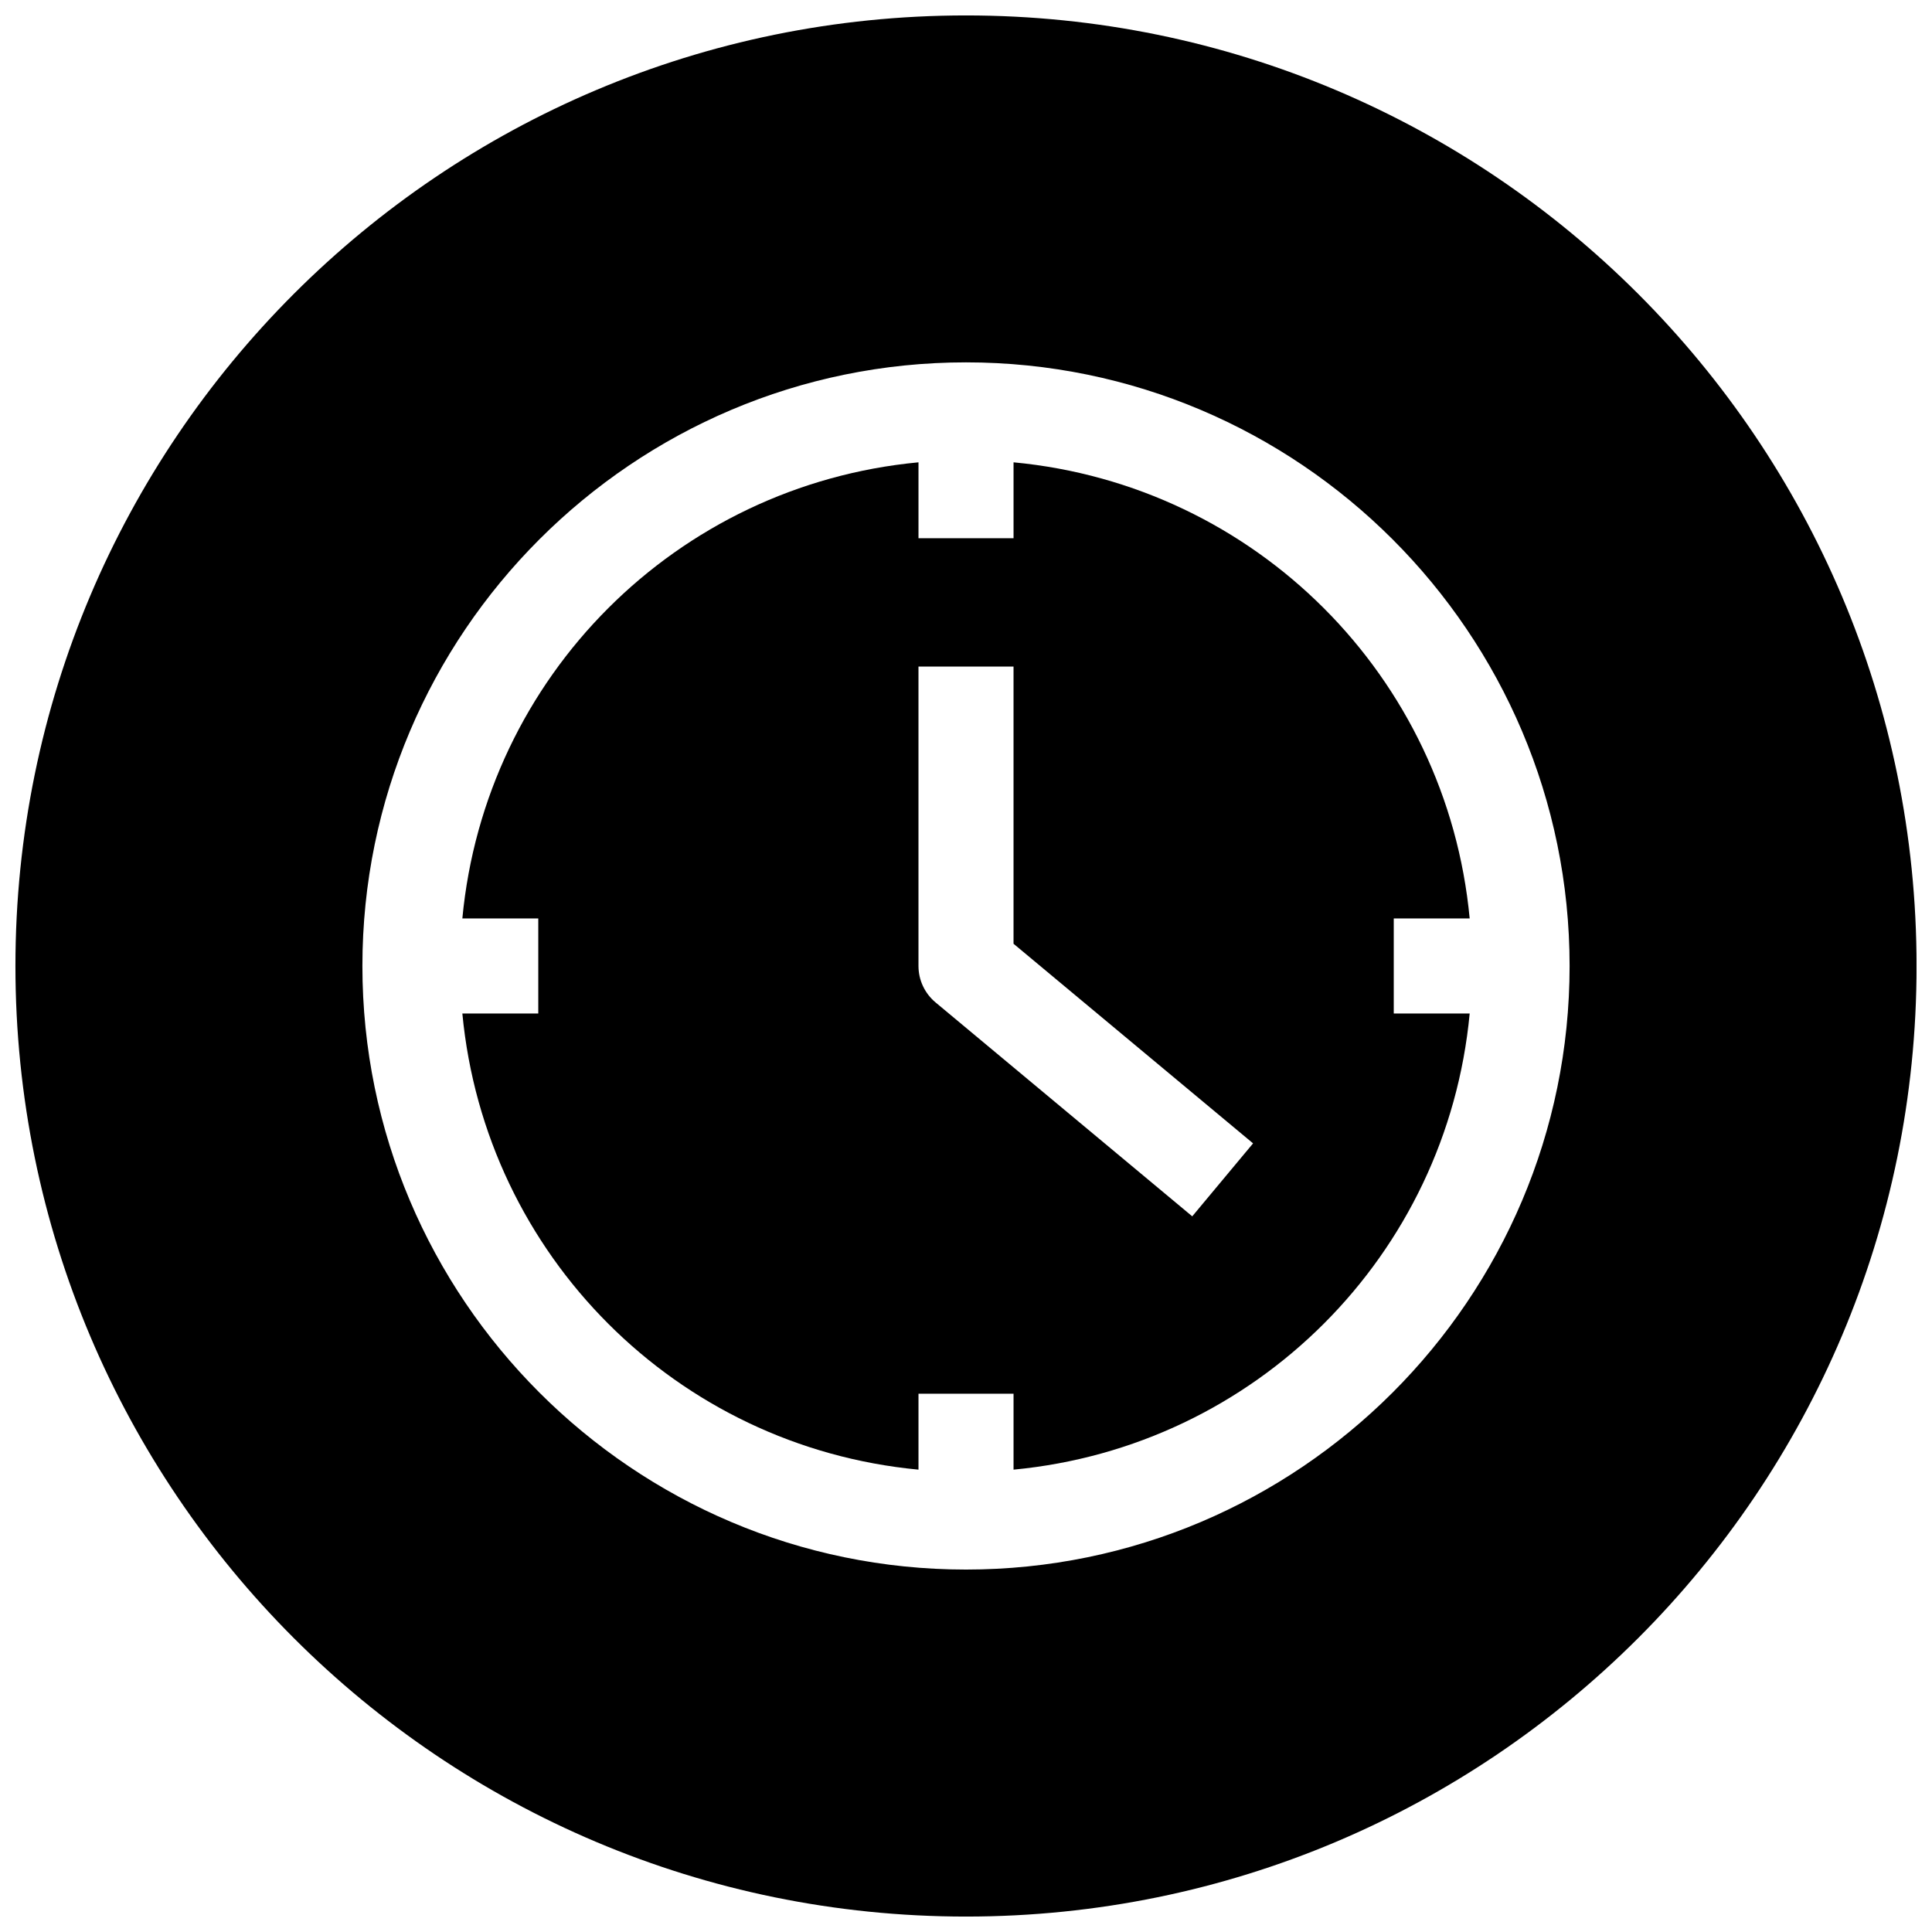 <?xml version="1.0" encoding="UTF-8"?>
<!-- Uploaded to: SVG Repo, www.svgrepo.com, Generator: SVG Repo Mixer Tools -->
<svg width="800px" height="800px" version="1.1" viewBox="144 144 512 512" xmlns="http://www.w3.org/2000/svg">
 <defs>
  <clipPath id="a">
   <path d="m148.09 148.09h503.81v503.81h-503.81z"/>
  </clipPath>
 </defs>
 <g clip-path="url(#a)">
  <path d="m400 148.09c-139.12 0-251.91 112.79-251.91 251.91 0 139.11 112.79 251.91 251.91 251.91 139.11 0 251.91-112.79 251.91-251.91-0.004-139.12-112.79-251.91-251.91-251.91zm0 411.86c-88.199 0-159.96-71.762-159.96-159.96 0-88.195 71.762-159.96 159.96-159.96 88.195 0 159.96 71.762 159.96 159.96 0 88.195-71.762 159.96-159.96 159.96z"/>
 </g>
 <path d="m533.48 387.4c-6.047-64.141-56.742-114.84-120.88-120.88v20.121h-25.191v-20.121c-64.141 6.047-114.84 56.742-120.88 120.88h20.121v25.191h-20.121c6.078 64.141 56.773 114.84 120.88 120.88v-20.121h25.191v20.121c64.141-6.078 114.84-56.773 120.88-120.88h-20.121v-25.191zm-73.523 78.941-68.016-56.68c-2.867-2.391-4.535-5.918-4.535-9.664v-79.352h25.191v73.461l63.48 52.898z"/>
</svg>
